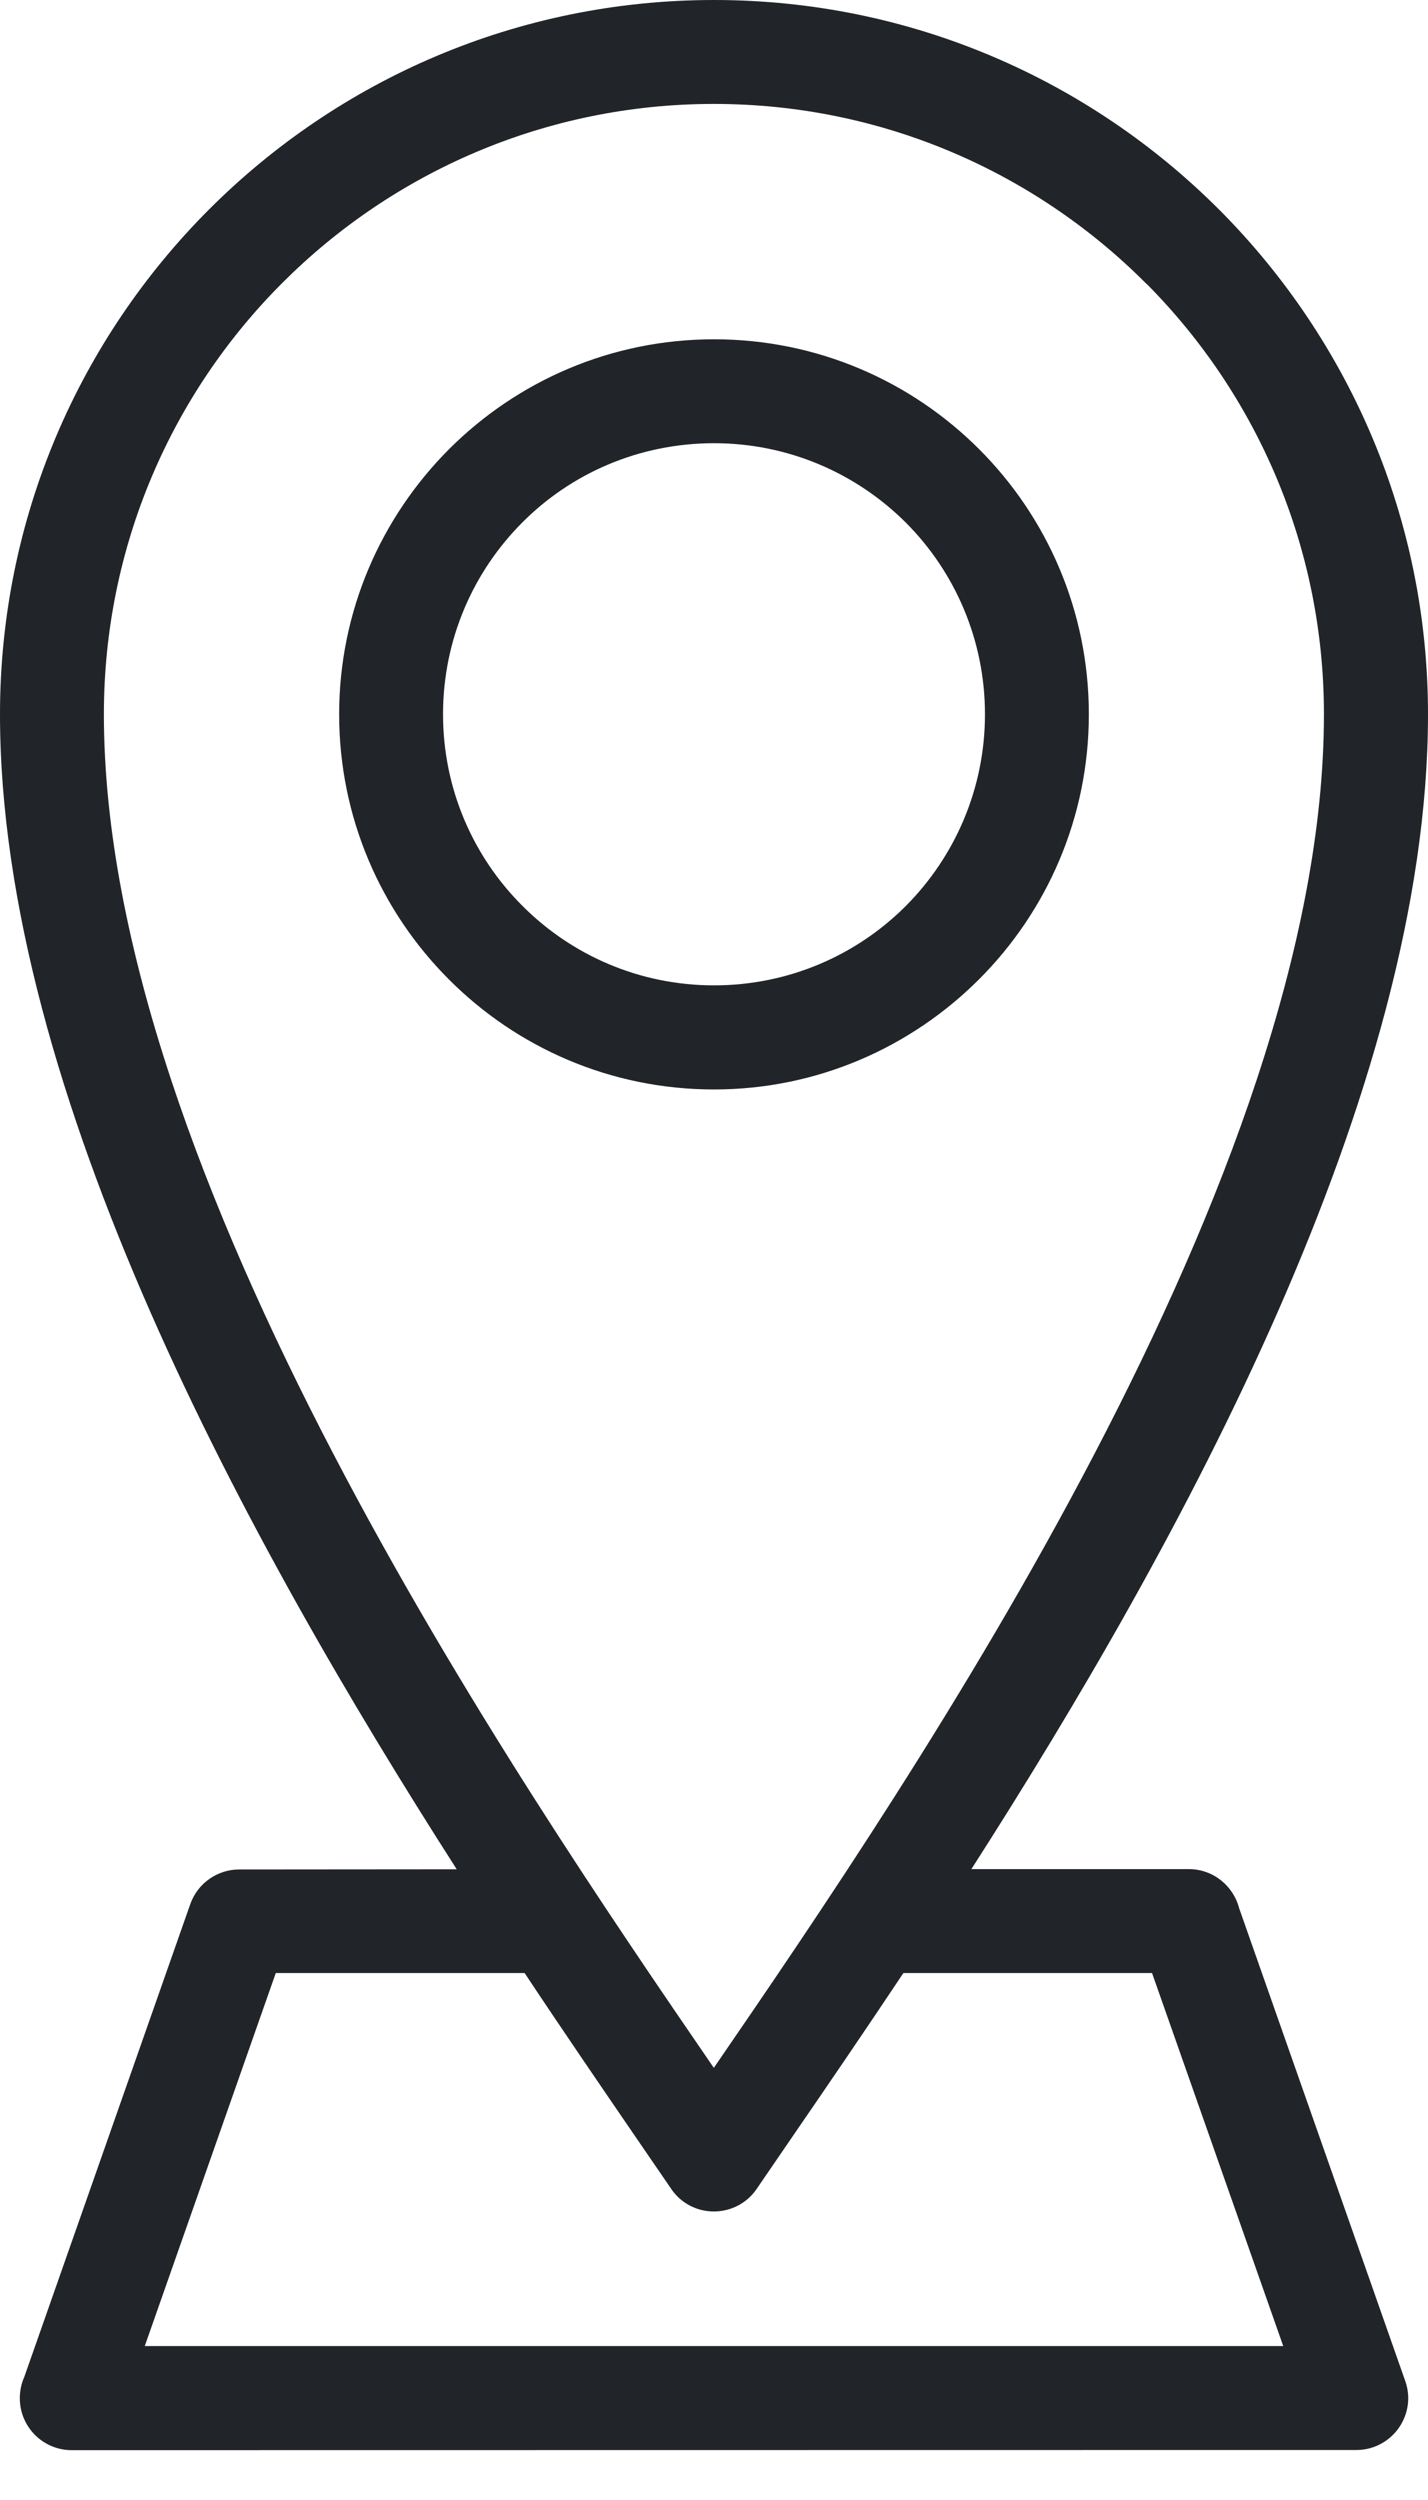 <svg width="8" height="14" viewBox="0 0 8 14" fill="none" xmlns="http://www.w3.org/2000/svg">
<path d="M3.759 12.256L3.543 11.941C3.366 11.682 3.16 11.382 2.939 11.049H1.545L0.811 13.138H7.189L6.454 11.049H5.061C4.839 11.382 4.634 11.682 4.456 11.941L4.239 12.258C4.149 12.39 3.968 12.424 3.836 12.334C3.805 12.313 3.779 12.286 3.759 12.256ZM2.558 10.467C1.387 8.639 0 6.116 0 4C0 2.896 0.448 1.896 1.172 1.172C1.896 0.448 2.896 0 4 0C5.104 0 6.104 0.448 6.828 1.172L6.844 1.188C7.558 1.911 8 2.904 8 4C8 6.116 6.614 8.639 5.442 10.467H6.66C6.796 10.467 6.909 10.56 6.942 10.686L7.873 13.335C7.926 13.486 7.845 13.651 7.694 13.704C7.662 13.715 7.631 13.72 7.599 13.72L0.402 13.721C0.241 13.721 0.111 13.591 0.111 13.43C0.111 13.387 0.12 13.347 0.136 13.311L1.066 10.663C1.108 10.544 1.22 10.469 1.34 10.469L2.558 10.468L2.558 10.467ZM4 1.9C4.58 1.9 5.105 2.135 5.485 2.515C5.865 2.895 6.1 3.42 6.1 4C6.1 4.579 5.865 5.104 5.485 5.484C5.104 5.865 4.579 6.101 4 6.101C3.42 6.101 2.895 5.866 2.515 5.485C2.135 5.105 1.9 4.58 1.9 4C1.9 3.422 2.135 2.897 2.515 2.516L2.517 2.514C2.898 2.134 3.422 1.9 4.001 1.9L4 1.9ZM5.074 2.926C4.799 2.652 4.419 2.482 4 2.482C3.58 2.482 3.2 2.651 2.927 2.925C2.652 3.2 2.482 3.58 2.482 4C2.482 4.419 2.652 4.799 2.927 5.073C3.201 5.348 3.581 5.518 4 5.518C4.42 5.518 4.8 5.348 5.074 5.074C5.348 4.799 5.518 4.419 5.518 4C5.518 3.581 5.348 3.2 5.074 2.926ZM0.582 4C0.582 6.58 2.866 9.928 3.999 11.58C5.133 9.928 7.417 6.58 7.417 4C7.417 3.062 7.04 2.213 6.43 1.596L6.416 1.583C5.798 0.965 4.943 0.582 3.999 0.582C3.056 0.582 2.201 0.965 1.583 1.583C0.964 2.201 0.582 3.056 0.582 4Z" fill="#212529"/>
</svg>
